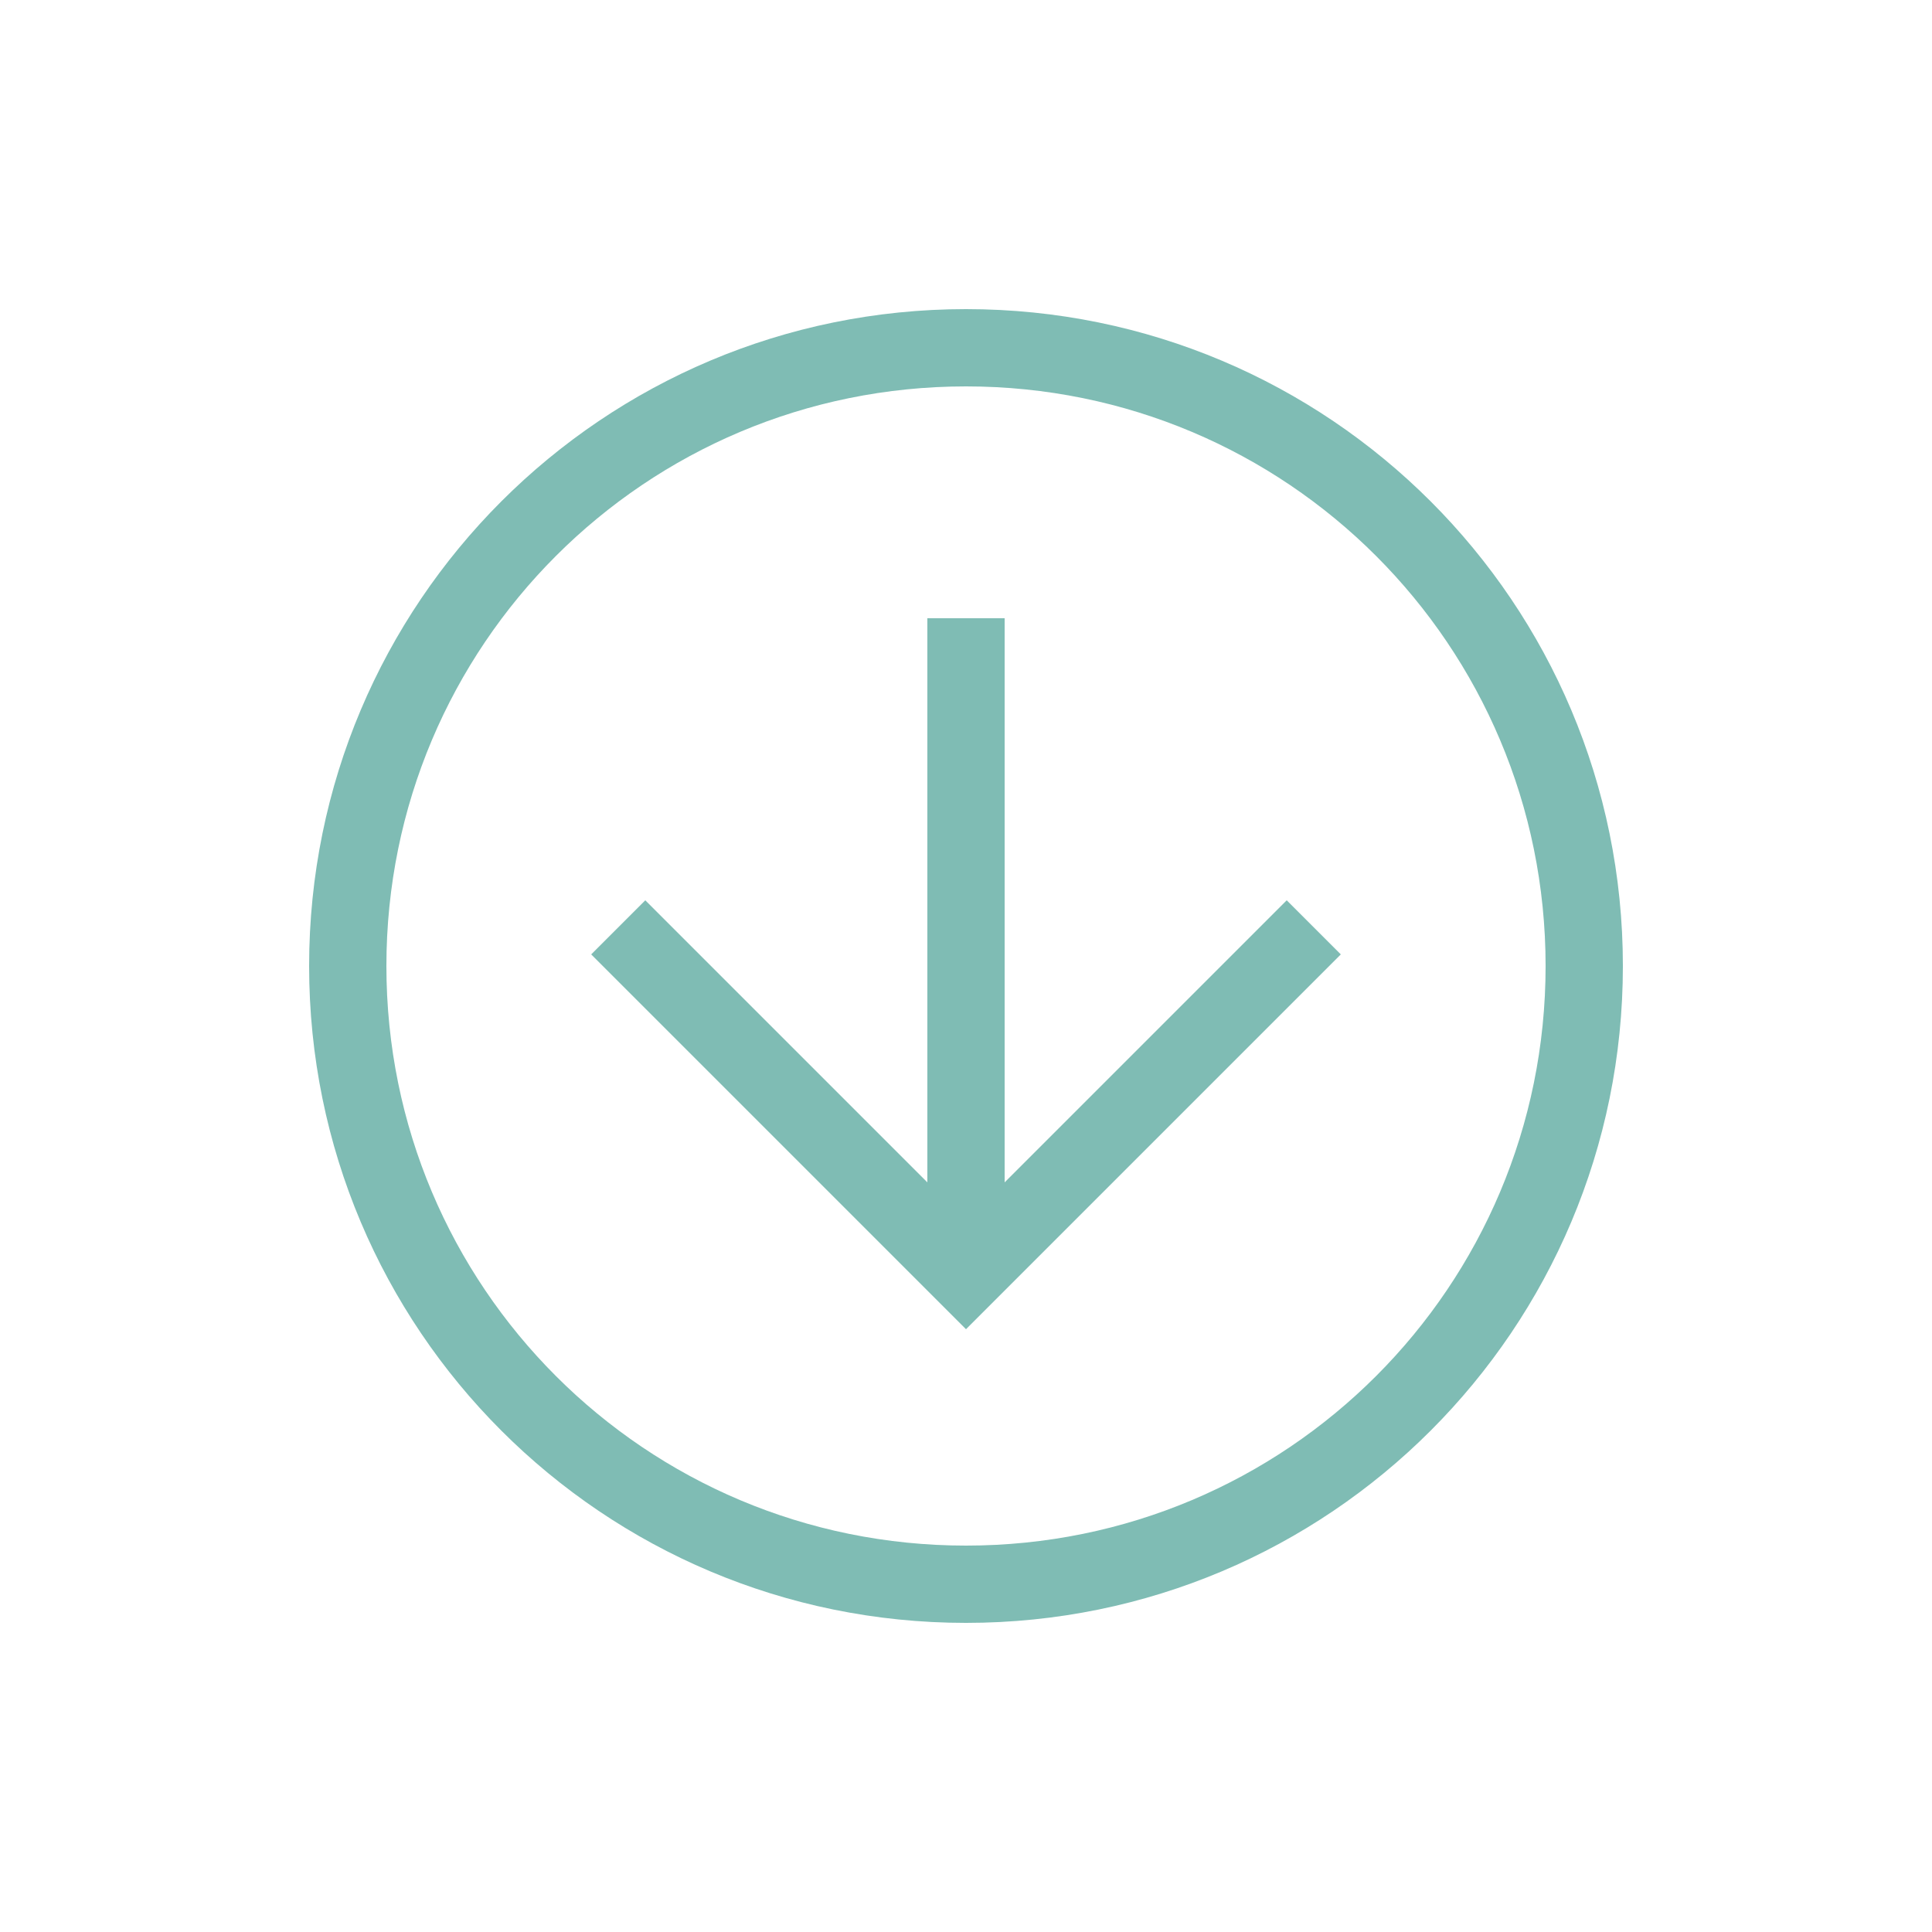 <?xml version="1.0" encoding="UTF-8"?> <svg xmlns="http://www.w3.org/2000/svg" width="100" height="100" viewBox="0 0 50 50"> <path fill="#7fbcb4" d="M25 42c-9.4 0-17-7.6-17-17S15.6 8 25 8s17 7.6 17 17s-7.6 17-17 17zm0-32c-8.3 0-15 6.7-15 15s6.7 15 15 15s15-6.7 15-15s-6.7-15-15-15z"></path> <path fill="#7fbcb4" d="m25 34.4l-9.7-9.7l1.4-1.4l8.3 8.3l8.3-8.3l1.4 1.4z"></path> <path fill="#7fbcb4" d="M24 16h2v17h-2z"></path> </svg> 